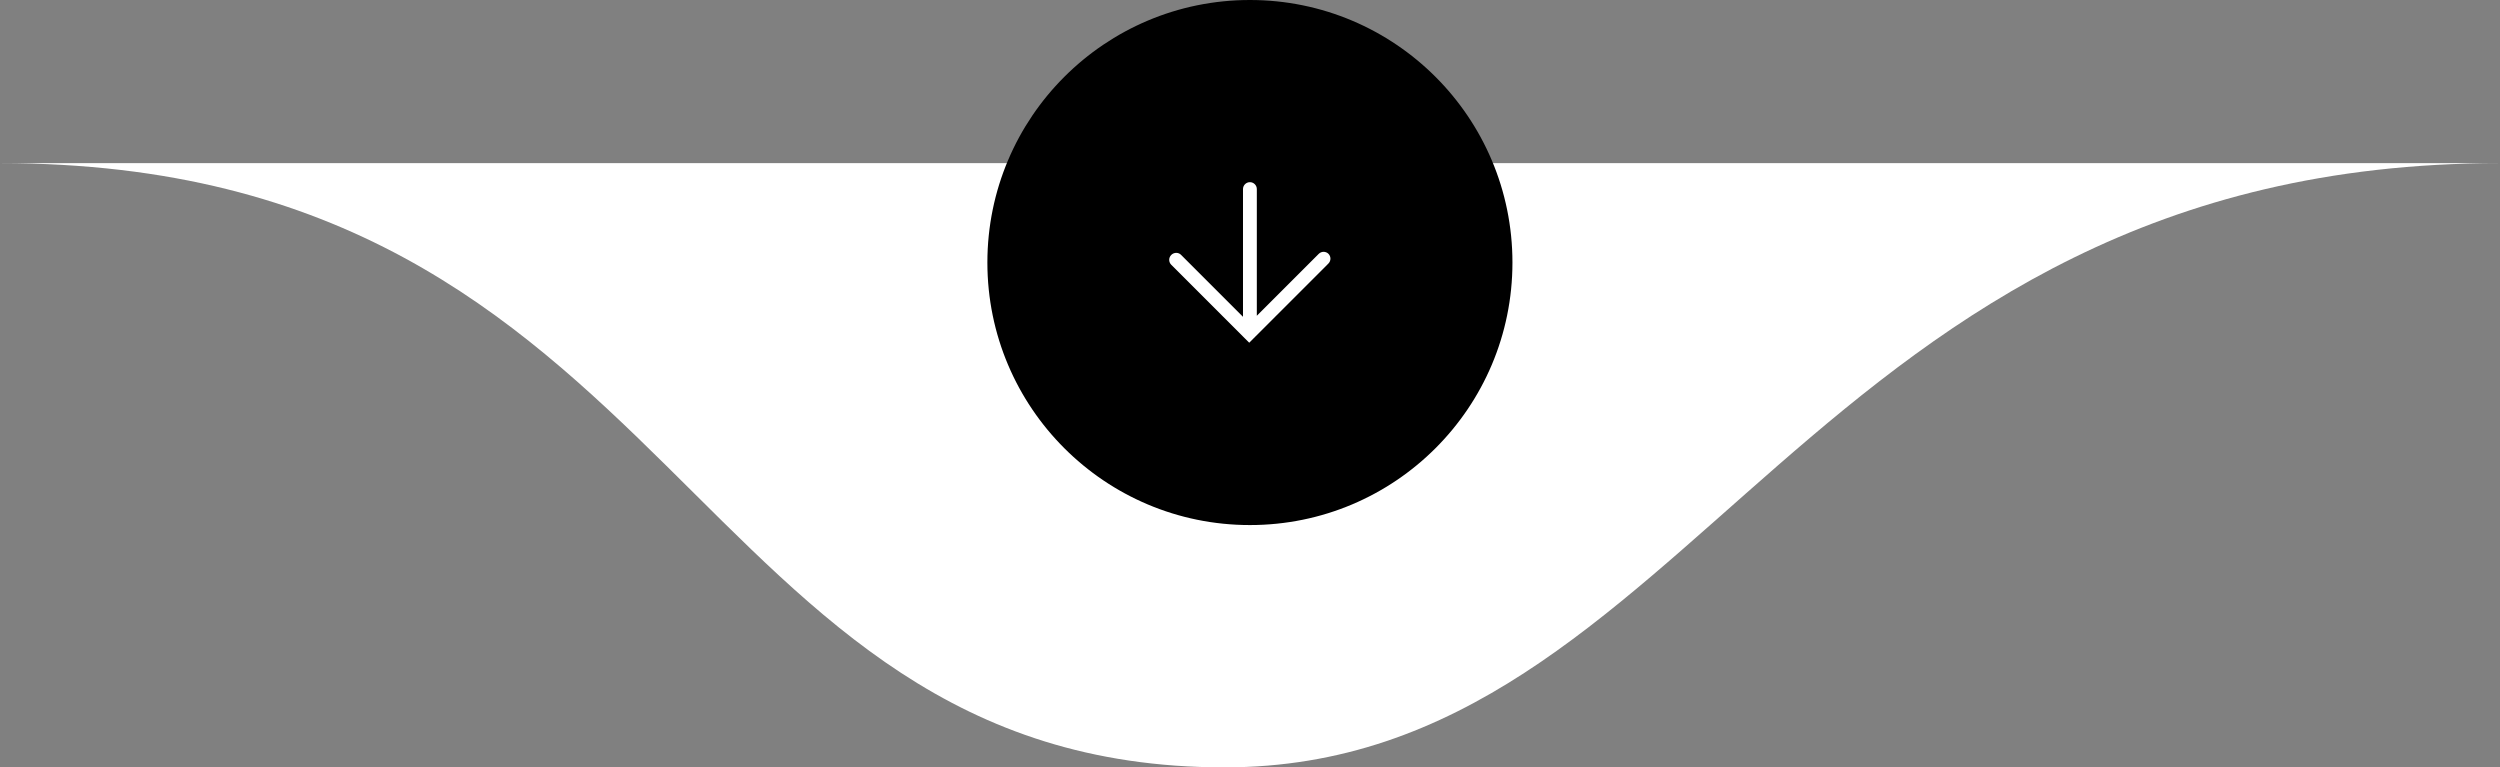<svg xmlns="http://www.w3.org/2000/svg" id="Camada_1" data-name="Camada 1" viewBox="0 0 144.65 44.4"><rect x="0" y="0" width="144.65" height="44.4" fill="#808080" stroke="none"/><defs><style>      .cls-1 {        fill: #fff;      }    </style></defs><path id="shape" class="cls-1" d="M70.85,44.4C39.56,44.4,39.56,9.44,0,9.44h144.65c-40.15,0-46.64,34.96-73.8,34.96Z"></path><g><circle cx="72.32" cy="15.19" r="15.19"></circle><path class="cls-1" d="M76.87,14.69c-.16-.16-.41-.16-.57,0l-3.58,3.58v-7.33c0-.22-.18-.4-.4-.4s-.4.18-.4.4v7.39l-3.58-3.58c-.15-.16-.41-.16-.57,0-.16.16-.16.41,0,.57l4.51,4.51.26-.26s.06-.05.08-.08l4.24-4.24c.16-.16.16-.41,0-.57Z"></path></g></svg>